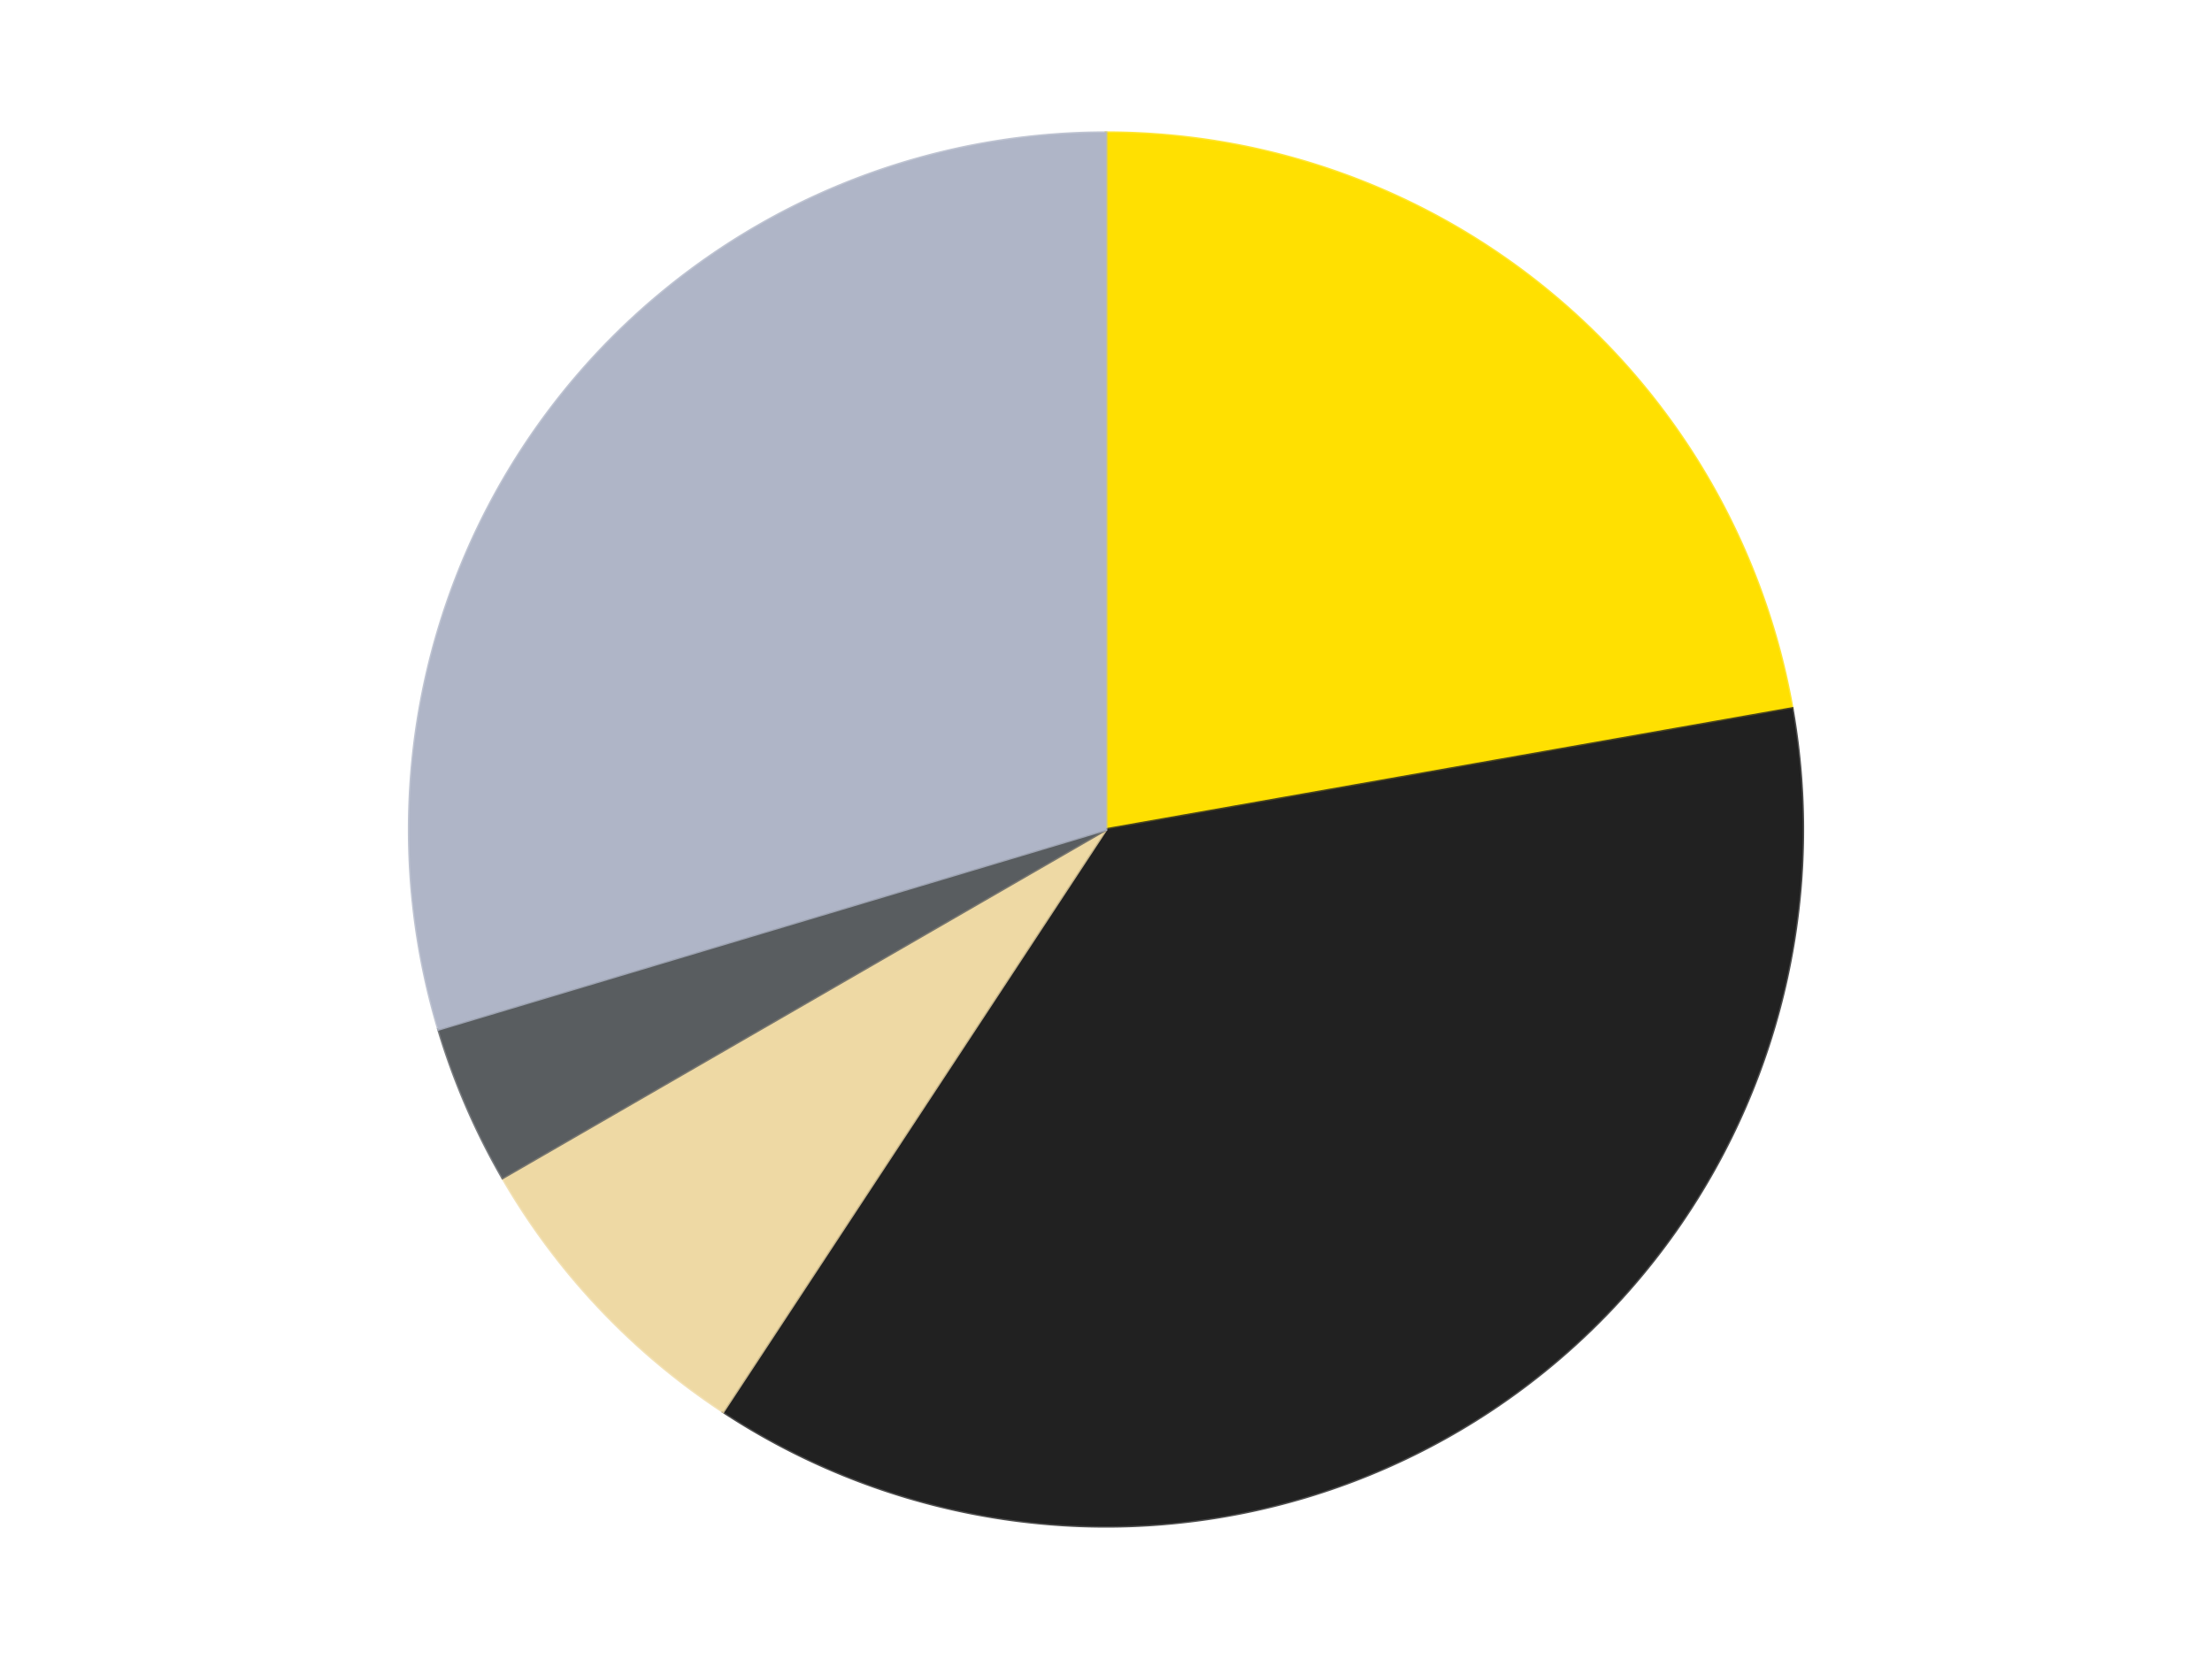 <?xml version='1.0' encoding='utf-8'?>
<svg xmlns="http://www.w3.org/2000/svg" xmlns:xlink="http://www.w3.org/1999/xlink" id="chart-f829b56f-327a-49b0-bf6c-86a18280e680" class="pygal-chart" viewBox="0 0 800 600"><!--Generated with pygal 3.0.4 (lxml) ©Kozea 2012-2016 on 2024-07-06--><!--http://pygal.org--><!--http://github.com/Kozea/pygal--><defs><style type="text/css">#chart-f829b56f-327a-49b0-bf6c-86a18280e680{-webkit-user-select:none;-webkit-font-smoothing:antialiased;font-family:Consolas,"Liberation Mono",Menlo,Courier,monospace}#chart-f829b56f-327a-49b0-bf6c-86a18280e680 .title{font-family:Consolas,"Liberation Mono",Menlo,Courier,monospace;font-size:16px}#chart-f829b56f-327a-49b0-bf6c-86a18280e680 .legends .legend text{font-family:Consolas,"Liberation Mono",Menlo,Courier,monospace;font-size:14px}#chart-f829b56f-327a-49b0-bf6c-86a18280e680 .axis text{font-family:Consolas,"Liberation Mono",Menlo,Courier,monospace;font-size:10px}#chart-f829b56f-327a-49b0-bf6c-86a18280e680 .axis text.major{font-family:Consolas,"Liberation Mono",Menlo,Courier,monospace;font-size:10px}#chart-f829b56f-327a-49b0-bf6c-86a18280e680 .text-overlay text.value{font-family:Consolas,"Liberation Mono",Menlo,Courier,monospace;font-size:16px}#chart-f829b56f-327a-49b0-bf6c-86a18280e680 .text-overlay text.label{font-family:Consolas,"Liberation Mono",Menlo,Courier,monospace;font-size:10px}#chart-f829b56f-327a-49b0-bf6c-86a18280e680 .tooltip{font-family:Consolas,"Liberation Mono",Menlo,Courier,monospace;font-size:14px}#chart-f829b56f-327a-49b0-bf6c-86a18280e680 text.no_data{font-family:Consolas,"Liberation Mono",Menlo,Courier,monospace;font-size:64px}
#chart-f829b56f-327a-49b0-bf6c-86a18280e680{background-color:transparent}#chart-f829b56f-327a-49b0-bf6c-86a18280e680 path,#chart-f829b56f-327a-49b0-bf6c-86a18280e680 line,#chart-f829b56f-327a-49b0-bf6c-86a18280e680 rect,#chart-f829b56f-327a-49b0-bf6c-86a18280e680 circle{-webkit-transition:150ms;-moz-transition:150ms;transition:150ms}#chart-f829b56f-327a-49b0-bf6c-86a18280e680 .graph &gt; .background{fill:transparent}#chart-f829b56f-327a-49b0-bf6c-86a18280e680 .plot &gt; .background{fill:transparent}#chart-f829b56f-327a-49b0-bf6c-86a18280e680 .graph{fill:rgba(0,0,0,.87)}#chart-f829b56f-327a-49b0-bf6c-86a18280e680 text.no_data{fill:rgba(0,0,0,1)}#chart-f829b56f-327a-49b0-bf6c-86a18280e680 .title{fill:rgba(0,0,0,1)}#chart-f829b56f-327a-49b0-bf6c-86a18280e680 .legends .legend text{fill:rgba(0,0,0,.87)}#chart-f829b56f-327a-49b0-bf6c-86a18280e680 .legends .legend:hover text{fill:rgba(0,0,0,1)}#chart-f829b56f-327a-49b0-bf6c-86a18280e680 .axis .line{stroke:rgba(0,0,0,1)}#chart-f829b56f-327a-49b0-bf6c-86a18280e680 .axis .guide.line{stroke:rgba(0,0,0,.54)}#chart-f829b56f-327a-49b0-bf6c-86a18280e680 .axis .major.line{stroke:rgba(0,0,0,.87)}#chart-f829b56f-327a-49b0-bf6c-86a18280e680 .axis text.major{fill:rgba(0,0,0,1)}#chart-f829b56f-327a-49b0-bf6c-86a18280e680 .axis.y .guides:hover .guide.line,#chart-f829b56f-327a-49b0-bf6c-86a18280e680 .line-graph .axis.x .guides:hover .guide.line,#chart-f829b56f-327a-49b0-bf6c-86a18280e680 .stackedline-graph .axis.x .guides:hover .guide.line,#chart-f829b56f-327a-49b0-bf6c-86a18280e680 .xy-graph .axis.x .guides:hover .guide.line{stroke:rgba(0,0,0,1)}#chart-f829b56f-327a-49b0-bf6c-86a18280e680 .axis .guides:hover text{fill:rgba(0,0,0,1)}#chart-f829b56f-327a-49b0-bf6c-86a18280e680 .reactive{fill-opacity:1.0;stroke-opacity:.8;stroke-width:1}#chart-f829b56f-327a-49b0-bf6c-86a18280e680 .ci{stroke:rgba(0,0,0,.87)}#chart-f829b56f-327a-49b0-bf6c-86a18280e680 .reactive.active,#chart-f829b56f-327a-49b0-bf6c-86a18280e680 .active .reactive{fill-opacity:0.6;stroke-opacity:.9;stroke-width:4}#chart-f829b56f-327a-49b0-bf6c-86a18280e680 .ci .reactive.active{stroke-width:1.5}#chart-f829b56f-327a-49b0-bf6c-86a18280e680 .series text{fill:rgba(0,0,0,1)}#chart-f829b56f-327a-49b0-bf6c-86a18280e680 .tooltip rect{fill:transparent;stroke:rgba(0,0,0,1);-webkit-transition:opacity 150ms;-moz-transition:opacity 150ms;transition:opacity 150ms}#chart-f829b56f-327a-49b0-bf6c-86a18280e680 .tooltip .label{fill:rgba(0,0,0,.87)}#chart-f829b56f-327a-49b0-bf6c-86a18280e680 .tooltip .label{fill:rgba(0,0,0,.87)}#chart-f829b56f-327a-49b0-bf6c-86a18280e680 .tooltip .legend{font-size:.8em;fill:rgba(0,0,0,.54)}#chart-f829b56f-327a-49b0-bf6c-86a18280e680 .tooltip .x_label{font-size:.6em;fill:rgba(0,0,0,1)}#chart-f829b56f-327a-49b0-bf6c-86a18280e680 .tooltip .xlink{font-size:.5em;text-decoration:underline}#chart-f829b56f-327a-49b0-bf6c-86a18280e680 .tooltip .value{font-size:1.5em}#chart-f829b56f-327a-49b0-bf6c-86a18280e680 .bound{font-size:.5em}#chart-f829b56f-327a-49b0-bf6c-86a18280e680 .max-value{font-size:.75em;fill:rgba(0,0,0,.54)}#chart-f829b56f-327a-49b0-bf6c-86a18280e680 .map-element{fill:transparent;stroke:rgba(0,0,0,.54) !important}#chart-f829b56f-327a-49b0-bf6c-86a18280e680 .map-element .reactive{fill-opacity:inherit;stroke-opacity:inherit}#chart-f829b56f-327a-49b0-bf6c-86a18280e680 .color-0,#chart-f829b56f-327a-49b0-bf6c-86a18280e680 .color-0 a:visited{stroke:#F44336;fill:#F44336}#chart-f829b56f-327a-49b0-bf6c-86a18280e680 .color-1,#chart-f829b56f-327a-49b0-bf6c-86a18280e680 .color-1 a:visited{stroke:#3F51B5;fill:#3F51B5}#chart-f829b56f-327a-49b0-bf6c-86a18280e680 .color-2,#chart-f829b56f-327a-49b0-bf6c-86a18280e680 .color-2 a:visited{stroke:#009688;fill:#009688}#chart-f829b56f-327a-49b0-bf6c-86a18280e680 .color-3,#chart-f829b56f-327a-49b0-bf6c-86a18280e680 .color-3 a:visited{stroke:#FFC107;fill:#FFC107}#chart-f829b56f-327a-49b0-bf6c-86a18280e680 .color-4,#chart-f829b56f-327a-49b0-bf6c-86a18280e680 .color-4 a:visited{stroke:#FF5722;fill:#FF5722}#chart-f829b56f-327a-49b0-bf6c-86a18280e680 .text-overlay .color-0 text{fill:black}#chart-f829b56f-327a-49b0-bf6c-86a18280e680 .text-overlay .color-1 text{fill:black}#chart-f829b56f-327a-49b0-bf6c-86a18280e680 .text-overlay .color-2 text{fill:black}#chart-f829b56f-327a-49b0-bf6c-86a18280e680 .text-overlay .color-3 text{fill:black}#chart-f829b56f-327a-49b0-bf6c-86a18280e680 .text-overlay .color-4 text{fill:black}
#chart-f829b56f-327a-49b0-bf6c-86a18280e680 text.no_data{text-anchor:middle}#chart-f829b56f-327a-49b0-bf6c-86a18280e680 .guide.line{fill:none}#chart-f829b56f-327a-49b0-bf6c-86a18280e680 .centered{text-anchor:middle}#chart-f829b56f-327a-49b0-bf6c-86a18280e680 .title{text-anchor:middle}#chart-f829b56f-327a-49b0-bf6c-86a18280e680 .legends .legend text{fill-opacity:1}#chart-f829b56f-327a-49b0-bf6c-86a18280e680 .axis.x text{text-anchor:middle}#chart-f829b56f-327a-49b0-bf6c-86a18280e680 .axis.x:not(.web) text[transform]{text-anchor:start}#chart-f829b56f-327a-49b0-bf6c-86a18280e680 .axis.x:not(.web) text[transform].backwards{text-anchor:end}#chart-f829b56f-327a-49b0-bf6c-86a18280e680 .axis.y text{text-anchor:end}#chart-f829b56f-327a-49b0-bf6c-86a18280e680 .axis.y text[transform].backwards{text-anchor:start}#chart-f829b56f-327a-49b0-bf6c-86a18280e680 .axis.y2 text{text-anchor:start}#chart-f829b56f-327a-49b0-bf6c-86a18280e680 .axis.y2 text[transform].backwards{text-anchor:end}#chart-f829b56f-327a-49b0-bf6c-86a18280e680 .axis .guide.line{stroke-dasharray:4,4;stroke:black}#chart-f829b56f-327a-49b0-bf6c-86a18280e680 .axis .major.guide.line{stroke-dasharray:6,6;stroke:black}#chart-f829b56f-327a-49b0-bf6c-86a18280e680 .horizontal .axis.y .guide.line,#chart-f829b56f-327a-49b0-bf6c-86a18280e680 .horizontal .axis.y2 .guide.line,#chart-f829b56f-327a-49b0-bf6c-86a18280e680 .vertical .axis.x .guide.line{opacity:0}#chart-f829b56f-327a-49b0-bf6c-86a18280e680 .horizontal .axis.always_show .guide.line,#chart-f829b56f-327a-49b0-bf6c-86a18280e680 .vertical .axis.always_show .guide.line{opacity:1 !important}#chart-f829b56f-327a-49b0-bf6c-86a18280e680 .axis.y .guides:hover .guide.line,#chart-f829b56f-327a-49b0-bf6c-86a18280e680 .axis.y2 .guides:hover .guide.line,#chart-f829b56f-327a-49b0-bf6c-86a18280e680 .axis.x .guides:hover .guide.line{opacity:1}#chart-f829b56f-327a-49b0-bf6c-86a18280e680 .axis .guides:hover text{opacity:1}#chart-f829b56f-327a-49b0-bf6c-86a18280e680 .nofill{fill:none}#chart-f829b56f-327a-49b0-bf6c-86a18280e680 .subtle-fill{fill-opacity:.2}#chart-f829b56f-327a-49b0-bf6c-86a18280e680 .dot{stroke-width:1px;fill-opacity:1;stroke-opacity:1}#chart-f829b56f-327a-49b0-bf6c-86a18280e680 .dot.active{stroke-width:5px}#chart-f829b56f-327a-49b0-bf6c-86a18280e680 .dot.negative{fill:transparent}#chart-f829b56f-327a-49b0-bf6c-86a18280e680 text,#chart-f829b56f-327a-49b0-bf6c-86a18280e680 tspan{stroke:none !important}#chart-f829b56f-327a-49b0-bf6c-86a18280e680 .series text.active{opacity:1}#chart-f829b56f-327a-49b0-bf6c-86a18280e680 .tooltip rect{fill-opacity:.95;stroke-width:.5}#chart-f829b56f-327a-49b0-bf6c-86a18280e680 .tooltip text{fill-opacity:1}#chart-f829b56f-327a-49b0-bf6c-86a18280e680 .showable{visibility:hidden}#chart-f829b56f-327a-49b0-bf6c-86a18280e680 .showable.shown{visibility:visible}#chart-f829b56f-327a-49b0-bf6c-86a18280e680 .gauge-background{fill:rgba(229,229,229,1);stroke:none}#chart-f829b56f-327a-49b0-bf6c-86a18280e680 .bg-lines{stroke:transparent;stroke-width:2px}</style><script type="text/javascript">window.pygal = window.pygal || {};window.pygal.config = window.pygal.config || {};window.pygal.config['f829b56f-327a-49b0-bf6c-86a18280e680'] = {"allow_interruptions": false, "box_mode": "extremes", "classes": ["pygal-chart"], "css": ["file://style.css", "file://graph.css"], "defs": [], "disable_xml_declaration": false, "dots_size": 2.5, "dynamic_print_values": false, "explicit_size": false, "fill": false, "force_uri_protocol": "https", "formatter": null, "half_pie": false, "height": 600, "include_x_axis": false, "inner_radius": 0, "interpolate": null, "interpolation_parameters": {}, "interpolation_precision": 250, "inverse_y_axis": false, "js": ["//kozea.github.io/pygal.js/2.0.x/pygal-tooltips.min.js"], "legend_at_bottom": false, "legend_at_bottom_columns": null, "legend_box_size": 12, "logarithmic": false, "margin": 20, "margin_bottom": null, "margin_left": null, "margin_right": null, "margin_top": null, "max_scale": 16, "min_scale": 4, "missing_value_fill_truncation": "x", "no_data_text": "No data", "no_prefix": false, "order_min": null, "pretty_print": false, "print_labels": false, "print_values": false, "print_values_position": "center", "print_zeroes": true, "range": null, "rounded_bars": null, "secondary_range": null, "show_dots": true, "show_legend": false, "show_minor_x_labels": true, "show_minor_y_labels": true, "show_only_major_dots": false, "show_x_guides": false, "show_x_labels": true, "show_y_guides": true, "show_y_labels": true, "spacing": 10, "stack_from_top": false, "strict": false, "stroke": true, "stroke_style": null, "style": {"background": "transparent", "ci_colors": [], "colors": ["#F44336", "#3F51B5", "#009688", "#FFC107", "#FF5722", "#9C27B0", "#03A9F4", "#8BC34A", "#FF9800", "#E91E63", "#2196F3", "#4CAF50", "#FFEB3B", "#673AB7", "#00BCD4", "#CDDC39", "#9E9E9E", "#607D8B"], "dot_opacity": "1", "font_family": "Consolas, \"Liberation Mono\", Menlo, Courier, monospace", "foreground": "rgba(0, 0, 0, .87)", "foreground_strong": "rgba(0, 0, 0, 1)", "foreground_subtle": "rgba(0, 0, 0, .54)", "guide_stroke_color": "black", "guide_stroke_dasharray": "4,4", "label_font_family": "Consolas, \"Liberation Mono\", Menlo, Courier, monospace", "label_font_size": 10, "legend_font_family": "Consolas, \"Liberation Mono\", Menlo, Courier, monospace", "legend_font_size": 14, "major_guide_stroke_color": "black", "major_guide_stroke_dasharray": "6,6", "major_label_font_family": "Consolas, \"Liberation Mono\", Menlo, Courier, monospace", "major_label_font_size": 10, "no_data_font_family": "Consolas, \"Liberation Mono\", Menlo, Courier, monospace", "no_data_font_size": 64, "opacity": "1.0", "opacity_hover": "0.6", "plot_background": "transparent", "stroke_opacity": ".8", "stroke_opacity_hover": ".9", "stroke_width": "1", "stroke_width_hover": "4", "title_font_family": "Consolas, \"Liberation Mono\", Menlo, Courier, monospace", "title_font_size": 16, "tooltip_font_family": "Consolas, \"Liberation Mono\", Menlo, Courier, monospace", "tooltip_font_size": 14, "transition": "150ms", "value_background": "rgba(229, 229, 229, 1)", "value_colors": [], "value_font_family": "Consolas, \"Liberation Mono\", Menlo, Courier, monospace", "value_font_size": 16, "value_label_font_family": "Consolas, \"Liberation Mono\", Menlo, Courier, monospace", "value_label_font_size": 10}, "title": null, "tooltip_border_radius": 0, "tooltip_fancy_mode": true, "truncate_label": null, "truncate_legend": null, "width": 800, "x_label_rotation": 0, "x_labels": null, "x_labels_major": null, "x_labels_major_count": null, "x_labels_major_every": null, "x_title": null, "xrange": null, "y_label_rotation": 0, "y_labels": null, "y_labels_major": null, "y_labels_major_count": null, "y_labels_major_every": null, "y_title": null, "zero": 0, "legends": ["Yellow", "Black", "Tan", "Dark Bluish Gray", "Light Bluish Gray"]}</script><script type="text/javascript" xlink:href="https://kozea.github.io/pygal.js/2.0.x/pygal-tooltips.min.js"/></defs><title>Pygal</title><g class="graph pie-graph vertical"><rect x="0" y="0" width="800" height="600" class="background"/><g transform="translate(20, 20)" class="plot"><rect x="0" y="0" width="760" height="560" class="background"/><g class="series serie-0 color-0"><g class="slices"><g class="slice" style="fill: #FFE001; stroke: #FFE001"><path d="M380 28 A252 252 0 0 1 628.172 236.241 L380 280 A0 0 0 0 0 380 280 z" class="slice reactive tooltip-trigger"/><desc class="value">6</desc><desc class="x centered">460.99123882050395</desc><desc class="y centered">183.47840016700877</desc></g></g></g><g class="series serie-1 color-1"><g class="slices"><g class="slice" style="fill: #212121; stroke: #212121"><path d="M628.172 236.241 A252 252 0 0 1 241.524 490.543 L380 280 A0 0 0 0 0 380 280 z" class="slice reactive tooltip-trigger"/><desc class="value">10</desc><desc class="x centered">449.2381312369216</desc><desc class="y centered">385.27146423803</desc></g></g></g><g class="series serie-2 color-2"><g class="slices"><g class="slice" style="fill: #EED9A4; stroke: #EED9A4"><path d="M241.524 490.543 A252 252 0 0 1 161.762 406 L380 280 A0 0 0 0 0 380 280 z" class="slice reactive tooltip-trigger"/><desc class="value">2</desc><desc class="x centered">288.3509211617959</desc><desc class="y centered">366.4664463714605</desc></g></g></g><g class="series serie-3 color-3"><g class="slices"><g class="slice" style="fill: #595D60; stroke: #595D60"><path d="M161.762 406 A252 252 0 0 1 138.587 352.274 L380 280 A0 0 0 0 0 380 280 z" class="slice reactive tooltip-trigger"/><desc class="value">1</desc><desc class="x centered">264.3047705330855</desc><desc class="y centered">329.90605052093383</desc></g></g></g><g class="series serie-4 color-4"><g class="slices"><g class="slice" style="fill: #AFB5C7; stroke: #AFB5C7"><path d="M138.587 352.274 A252 252 0 0 1 380 28 L380 280 A0 0 0 0 0 380 280 z" class="slice reactive tooltip-trigger"/><desc class="value">8</desc><desc class="x centered">278.93247771286445</desc><desc class="y centered">204.75801744544898</desc></g></g></g></g><g class="titles"/><g transform="translate(20, 20)" class="plot overlay"><g class="series serie-0 color-0"/><g class="series serie-1 color-1"/><g class="series serie-2 color-2"/><g class="series serie-3 color-3"/><g class="series serie-4 color-4"/></g><g transform="translate(20, 20)" class="plot text-overlay"><g class="series serie-0 color-0"/><g class="series serie-1 color-1"/><g class="series serie-2 color-2"/><g class="series serie-3 color-3"/><g class="series serie-4 color-4"/></g><g transform="translate(20, 20)" class="plot tooltip-overlay"><g transform="translate(0 0)" style="opacity: 0" class="tooltip"><rect rx="0" ry="0" width="0" height="0" class="tooltip-box"/><g class="text"/></g></g></g></svg>
